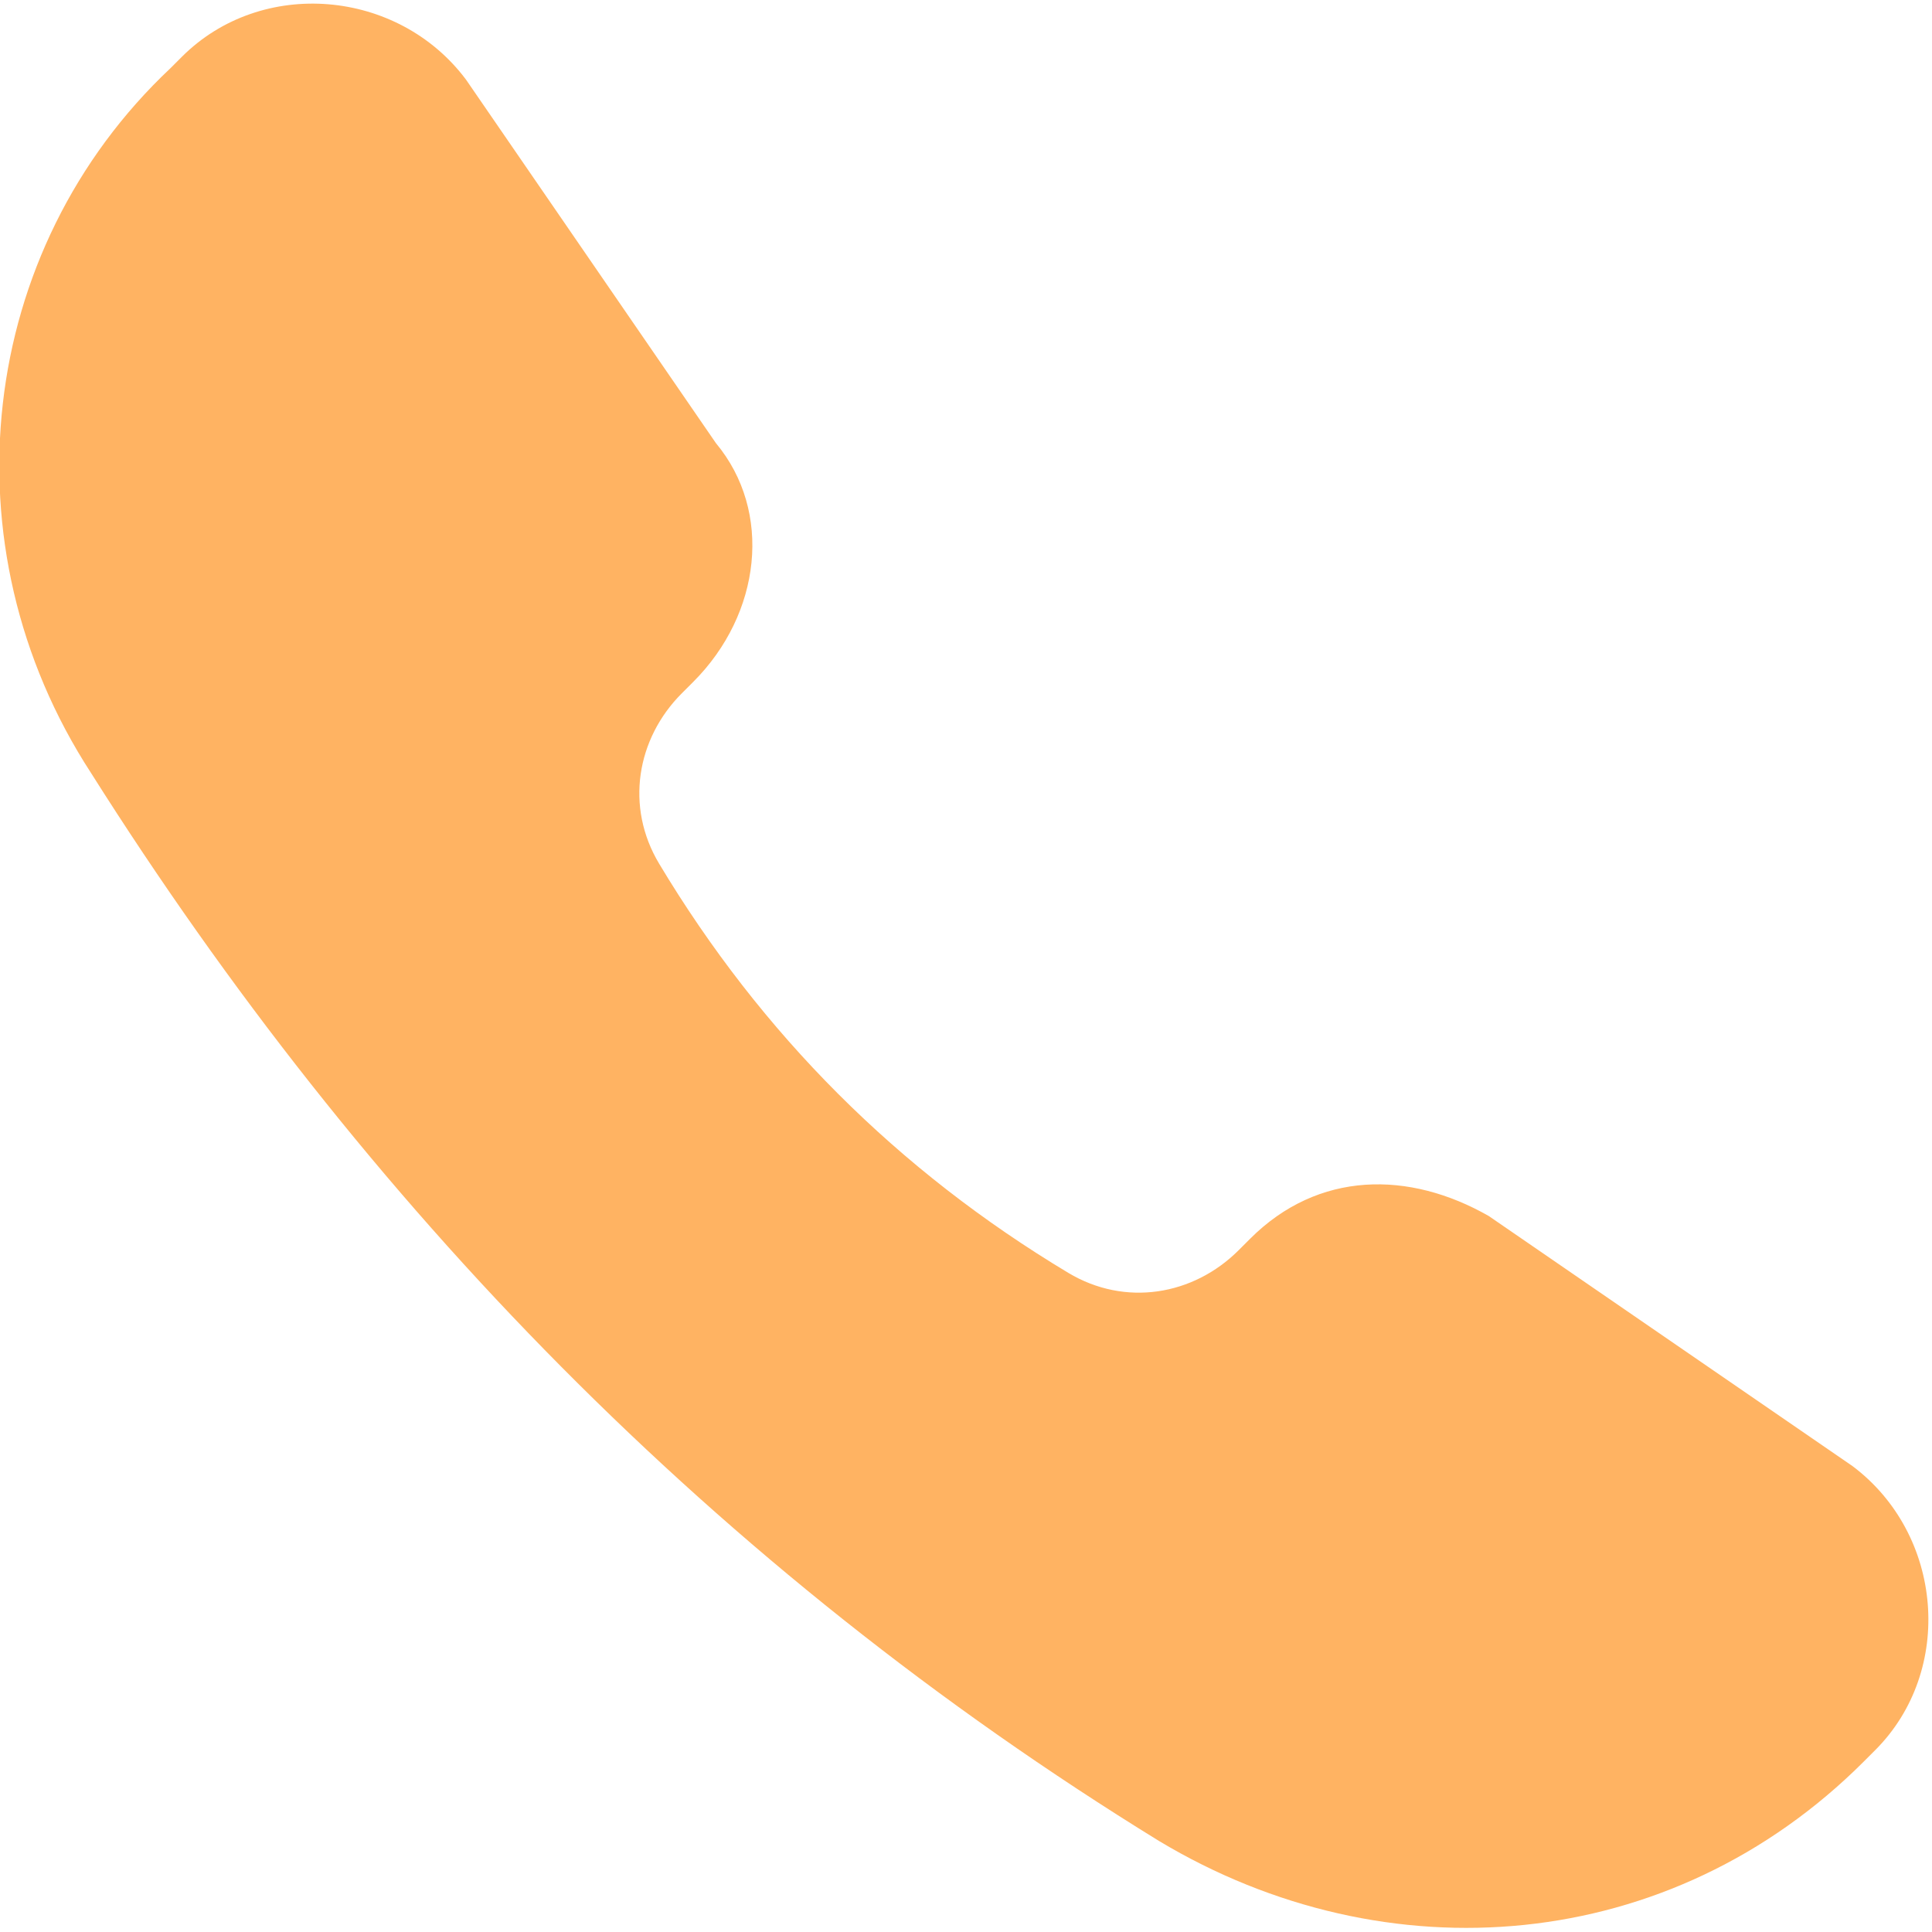 <?xml version="1.0" encoding="UTF-8"?> <svg xmlns:ev="http://www.w3.org/2001/xml-events" xmlns="http://www.w3.org/2000/svg" xmlns:xlink="http://www.w3.org/1999/xlink" version="1.1" id="Слой_1" shape-rendering="geometricPrecision" x="0px" y="0px" viewBox="0 0 17 17" style="enable-background:new 0 0 17 17;" xml:space="preserve"> <style type="text/css"> .st0{fill-rule:evenodd;clip-rule:evenodd;fill:#FFB362;} </style> <path class="st0" d="M1.5,0.6l0.1-0.1c0.7-0.7,1.9-0.6,2.5,0.2l2.2,3.2C6.8,4.5,6.7,5.4,6.1,6L6,6.1c-0.4,0.4-0.5,1-0.2,1.5 c0.9,1.5,2.1,2.7,3.6,3.6c0.5,0.3,1.1,0.2,1.5-0.2l0.1-0.1c0.6-0.6,1.4-0.6,2.1-0.2l3.2,2.2c0.8,0.6,0.9,1.8,0.2,2.5l-0.1,0.1 c-1.7,1.7-4.2,1.9-6.2,0.7c-3.9-2.4-7-5.6-9.4-9.4C-0.5,4.8-0.2,2.2,1.5,0.6z"></path> </svg> 